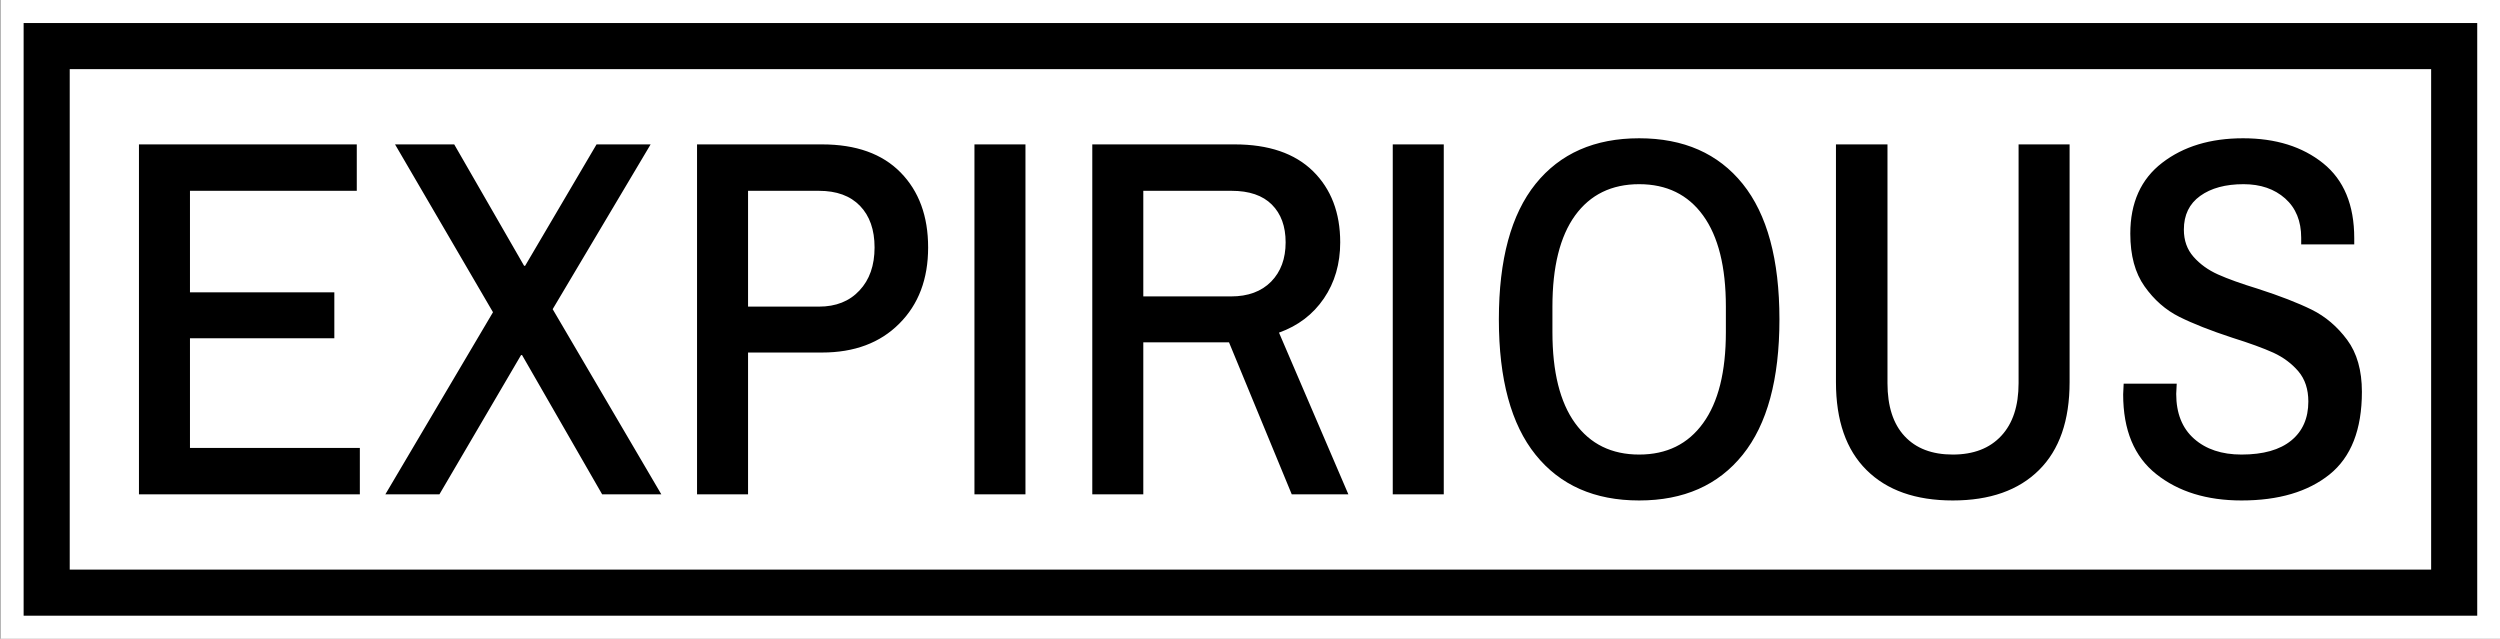<svg xmlns="http://www.w3.org/2000/svg" version="1.1" xmlns:xlink="http://www.w3.org/1999/xlink" xmlns:svgjs="http://svgjs.dev/svgjs" width="2000" height="511" viewBox="0 0 2000 511"><rect x="0" y="0" width="2000" height="511" fill="#808080" stroke="none"/><g transform="matrix(1,0,0,1,0.34,-0.002)"><svg viewBox="0 0 356 91" data-background-color="#444444" preserveAspectRatio="xMidYMid meet" height="511" width="2000" xmlns="http://www.w3.org/2000/svg" xmlns:xlink="http://www.w3.org/1999/xlink"><g id="tight-bounds" transform="matrix(1,0,0,1,-0.06,0)"><svg viewBox="0 0 356.121 90.999" height="90.999" width="356.121"><g><svg viewBox="0 0 356.121 90.999" height="90.999" width="356.121"><g><svg viewBox="0 0 356.121 90.999" height="90.999" width="356.121"><g><path d="M0 90.999v-90.999h356.121v90.999z" fill="#ffffff" stroke="transparent" stroke-width="0" rx="0%" data-fill-palette-color="tertiary"></path><path d="M3.283 87.716v-84.433h349.554v84.433z" fill="#000000" stroke="transparent" stroke-width="0" rx="0%" data-fill-palette-color="quaternary"></path><path d="M9.85 81.149v-71.299h336.421v71.299z" fill="#ffffff" stroke="transparent" stroke-width="0" data-fill-palette-color="tertiary"></path></g><g transform="matrix(1,0,0,1,19.7,19.7)"><svg viewBox="0 0 316.721 51.6" height="51.6" width="316.721"><g><svg viewBox="0 0 316.721 51.6" height="51.6" width="316.721"><g transform="matrix(1,0,0,1,0,0)"><svg width="316.721" viewBox="3.35 -34.9 217.88 35.5" height="51.6" data-palette-color="#444444"><path d="M3.35 0L3.35-34.3 24.7-34.3 24.7-29.75 8.35-29.75 8.35-19.8 22.5-19.8 22.5-15.3 8.35-15.3 8.35-4.55 25-4.55 25 0 3.35 0ZM27.5 0L38.05-17.85 28.45-34.3 34.25-34.3 41.1-22.4 41.2-22.4 48.2-34.3 53.5-34.3 43.9-18.15 54.55 0 48.75 0 40.9-13.65 40.8-13.65 32.8 0 27.5 0ZM58.05 0L58.05-34.3 70.3-34.3Q75.3-34.3 78-31.55 80.7-28.8 80.7-24.2L80.7-24.2Q80.7-19.55 77.87-16.73 75.05-13.9 70.3-13.9L70.3-13.9 63.05-13.9 63.05 0 58.05 0ZM63.05-18.4L70-18.4Q72.5-18.4 73.97-19.98 75.45-21.55 75.45-24.2L75.45-24.2Q75.45-26.8 74.02-28.28 72.6-29.75 70-29.75L70-29.75 63.05-29.75 63.05-18.4ZM85.24 0L85.24-34.3 90.24-34.3 90.24 0 85.24 0ZM96.79 0L96.79-34.3 110.74-34.3Q115.74-34.3 118.42-31.68 121.09-29.05 121.09-24.7L121.09-24.7Q121.09-21.55 119.49-19.2 117.89-16.85 115.09-15.85L115.09-15.85 121.89 0 116.34 0 110.19-14.9 101.79-14.9 101.79 0 96.79 0ZM101.79-19.4L110.39-19.4Q112.89-19.4 114.32-20.85 115.74-22.3 115.74-24.7L115.74-24.7Q115.74-27.05 114.39-28.4 113.04-29.75 110.44-29.75L110.44-29.75 101.79-29.75 101.79-19.4ZM126.24 0L126.24-34.3 131.24-34.3 131.24 0 126.24 0ZM150.39 0.6Q143.84 0.6 140.24-3.88 136.64-8.35 136.64-17.15L136.64-17.15Q136.64-25.95 140.24-30.43 143.84-34.9 150.39-34.9L150.39-34.9Q156.94-34.9 160.54-30.43 164.14-25.95 164.14-17.15L164.14-17.15Q164.14-8.35 160.54-3.88 156.94 0.6 150.39 0.6L150.39 0.6ZM150.39-3.9Q154.44-3.9 156.66-6.98 158.89-10.05 158.89-15.9L158.89-15.9 158.89-18.4Q158.89-24.25 156.66-27.33 154.44-30.4 150.39-30.4L150.39-30.4Q146.34-30.4 144.11-27.33 141.89-24.25 141.89-18.4L141.89-18.4 141.89-15.9Q141.89-10.05 144.11-6.98 146.34-3.9 150.39-3.9L150.39-3.9ZM181.13 0.6Q175.68 0.6 172.68-2.38 169.68-5.35 169.68-11L169.68-11 169.68-34.3 174.73-34.3 174.73-10.9Q174.73-7.5 176.41-5.7 178.08-3.9 181.13-3.9L181.13-3.9Q184.18-3.9 185.88-5.73 187.58-7.55 187.58-10.9L187.58-10.9 187.58-34.3 192.58-34.3 192.58-11Q192.58-5.35 189.58-2.38 186.58 0.6 181.13 0.6L181.13 0.6ZM209.43 0.6Q204.33 0.6 201.08-1.98 197.83-4.55 197.83-9.8L197.83-9.8 197.88-10.85 203.08-10.85 203.03-9.85Q203.03-7 204.78-5.45 206.53-3.9 209.43-3.9L209.43-3.9Q212.63-3.9 214.31-5.28 215.98-6.65 215.98-9.1L215.98-9.1Q215.98-10.9 215.01-12.05 214.03-13.2 212.56-13.88 211.08-14.55 208.53-15.35L208.53-15.35Q205.33-16.4 203.33-17.4 201.33-18.4 199.93-20.38 198.53-22.35 198.53-25.55L198.53-25.55Q198.53-30.1 201.66-32.5 204.78-34.9 209.58-34.9L209.58-34.9Q214.38-34.9 217.43-32.45 220.48-30 220.48-25.1L220.48-25.1 220.48-24.5 215.28-24.5 215.28-25.15Q215.28-27.6 213.71-29 212.13-30.4 209.63-30.4L209.63-30.4Q206.98-30.4 205.38-29.25 203.78-28.1 203.78-25.95L203.78-25.95Q203.78-24.35 204.73-23.28 205.68-22.2 207.13-21.55 208.58-20.9 211.03-20.15L211.03-20.15Q214.28-19.1 216.31-18.1 218.33-17.1 219.78-15.15 221.23-13.2 221.23-10.05L221.23-10.05Q221.23-4.5 218.06-1.95 214.88 0.6 209.43 0.6L209.43 0.6Z" opacity="1" transform="matrix(1,0,0,1,0,0)" fill="#000000" class="undefined-text-0" data-fill-palette-color="quaternary" id="text-0"></path></svg></g></svg></g></svg></g></svg></g><g></g></svg></g><defs></defs></svg><rect width="356.121" height="90.999" fill="none" stroke="none" visibility="hidden"></rect></g></svg></g></svg>